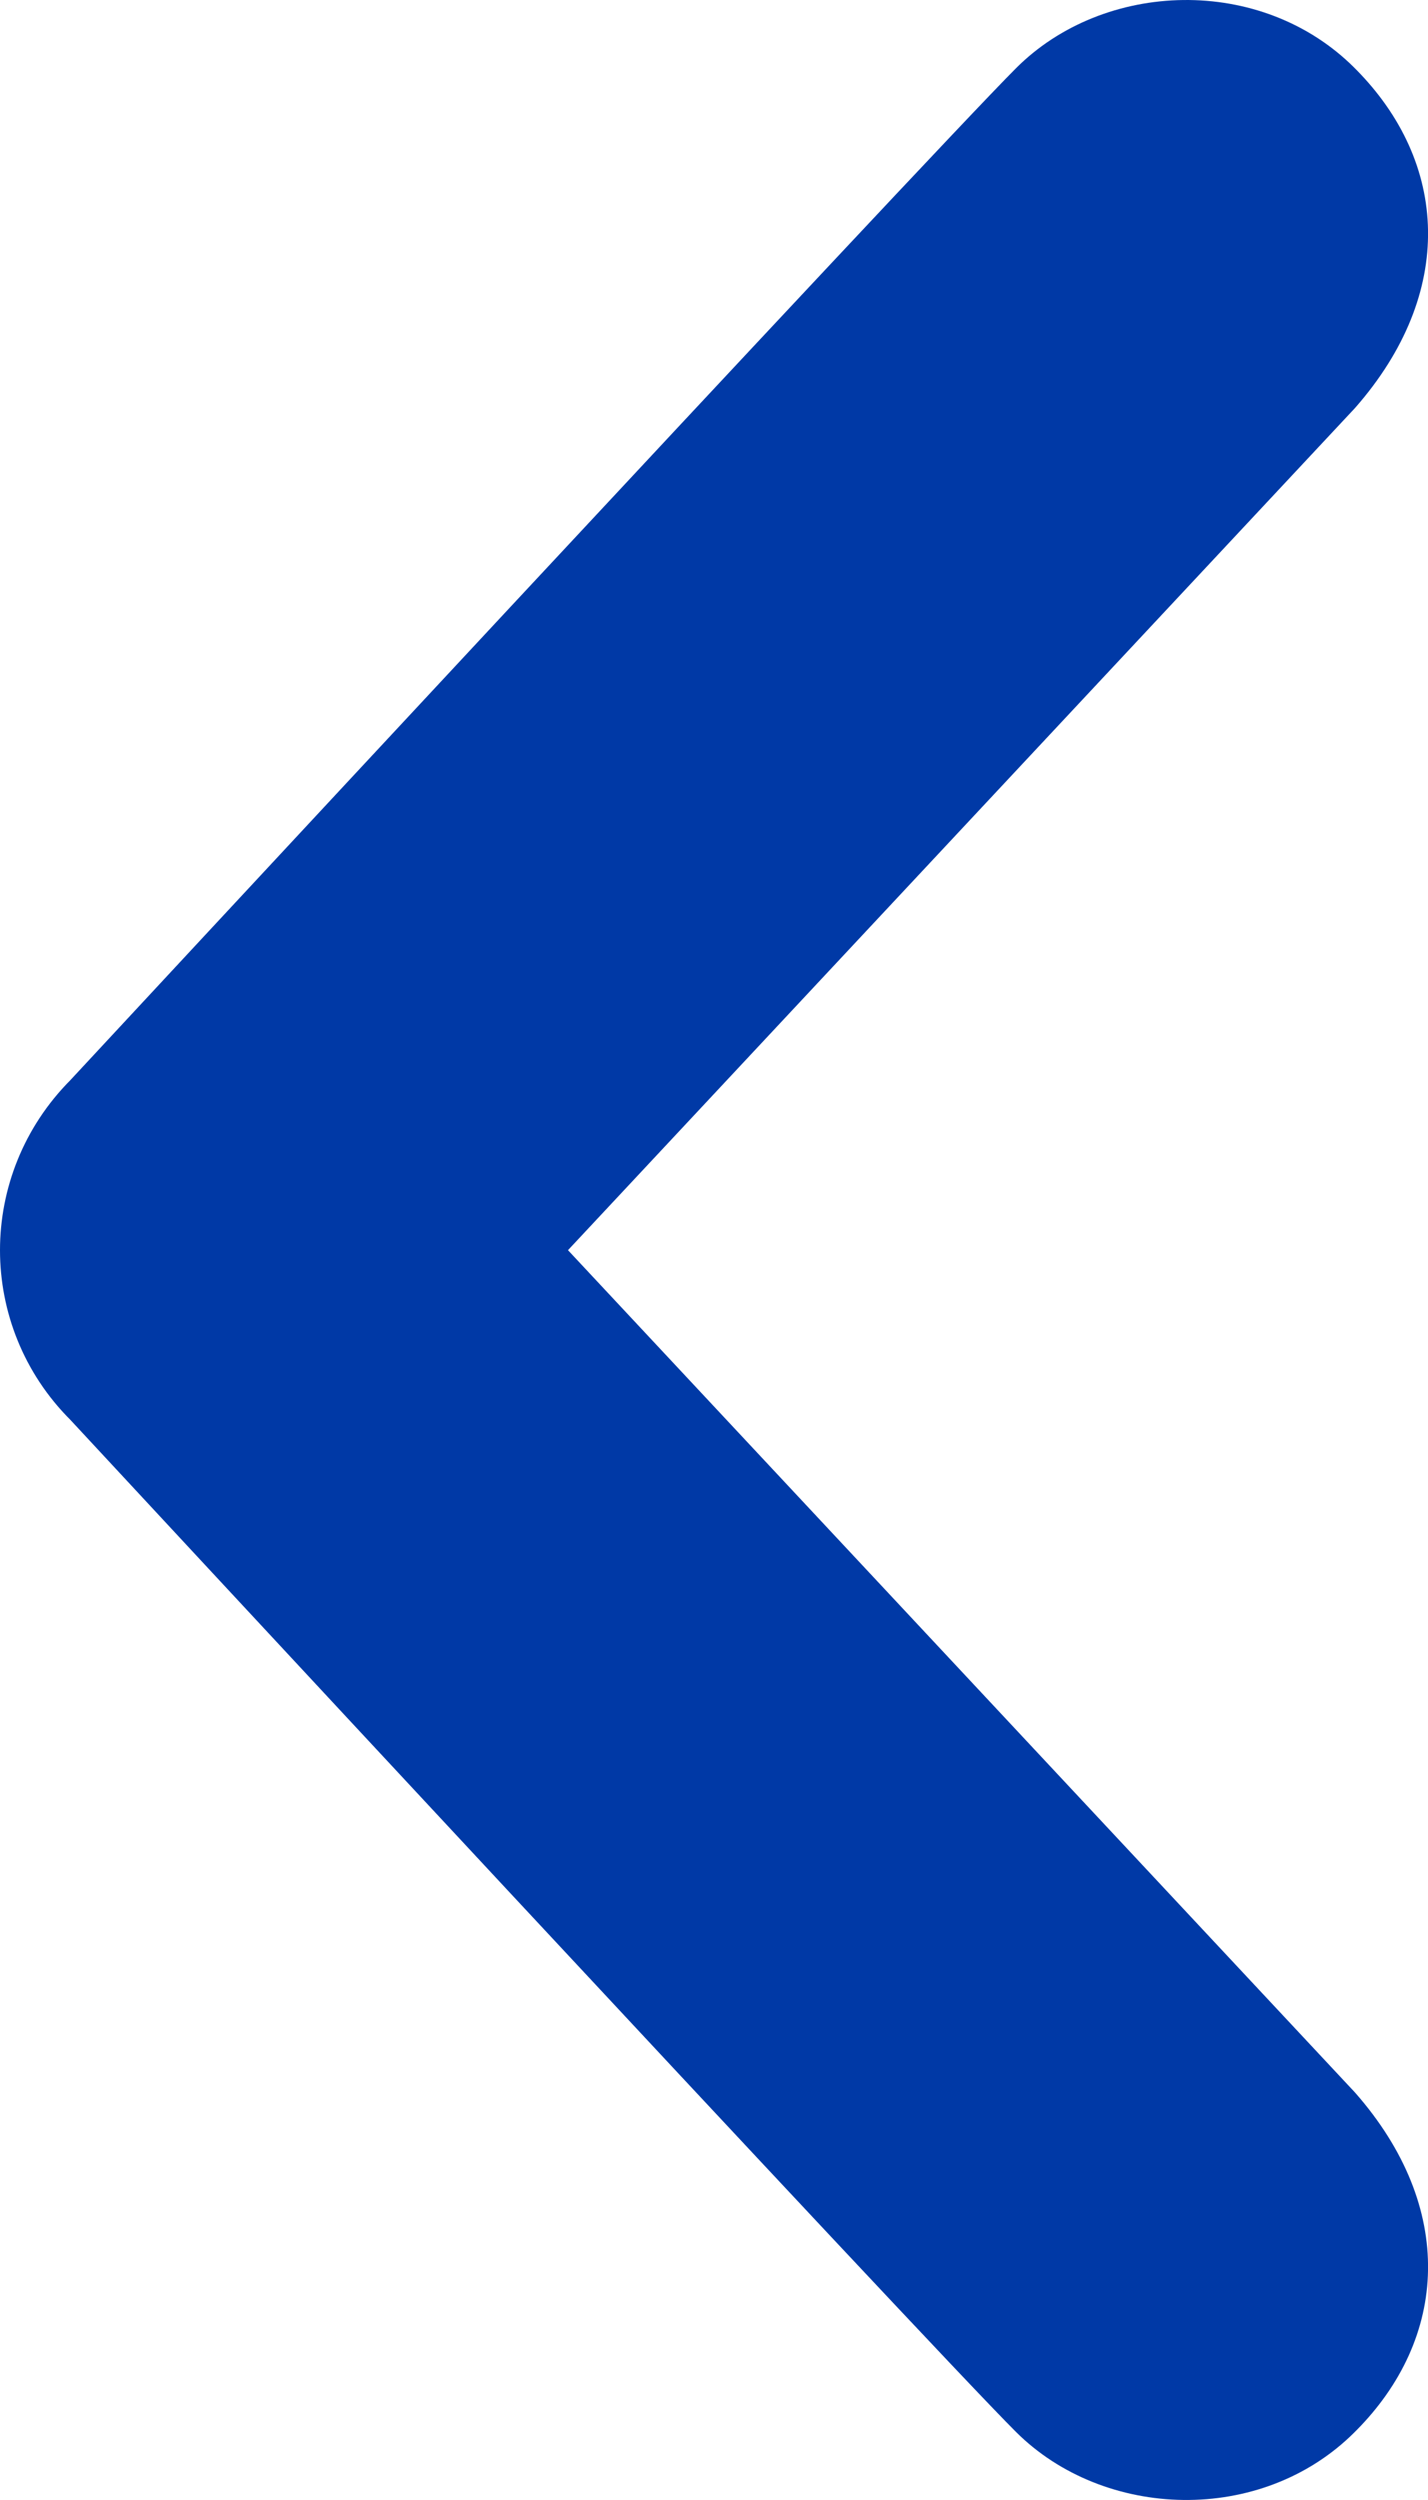 <?xml version="1.0" encoding="UTF-8"?>
<svg width="8px" height="14px" viewBox="0 0 8 14" version="1.1" xmlns="http://www.w3.org/2000/svg" xmlns:xlink="http://www.w3.org/1999/xlink">
    <!-- Generator: sketchtool 53 (72520) - https://sketchapp.com -->
    <title>AC0F309C-AE67-48B5-A638-5E090D8BC33D</title>
    <desc>Created with sketchtool.</desc>
    <g id="VIEWS" stroke="none" stroke-width="1" fill="none" fill-rule="evenodd">
        <g id="cesis-home-d-4" transform="translate(-42, -1056)" fill="#0039A6">
            <g id="Group-6" transform="translate(24, 1040)">
                <g id="chevron-left" transform="translate(18, 16)">
                    <path d="M7.591,0.383 C8.116,0.909 8.157,1.641 7.591,2.285 L3.182,7.001 L7.591,11.718 C8.157,12.361 8.116,13.095 7.591,13.618 C7.067,14.144 6.183,14.11 5.691,13.618 C5.199,13.128 0.394,7.951 0.394,7.951 C0.132,7.689 0,7.345 0,7.001 C0,6.657 0.132,6.313 0.394,6.049 C0.394,6.049 5.199,0.875 5.691,0.383 C6.183,-0.111 7.067,-0.144 7.591,0.383 Z" id="Path"></path>
                </g>
            </g>
        </g>
    </g>
</svg>